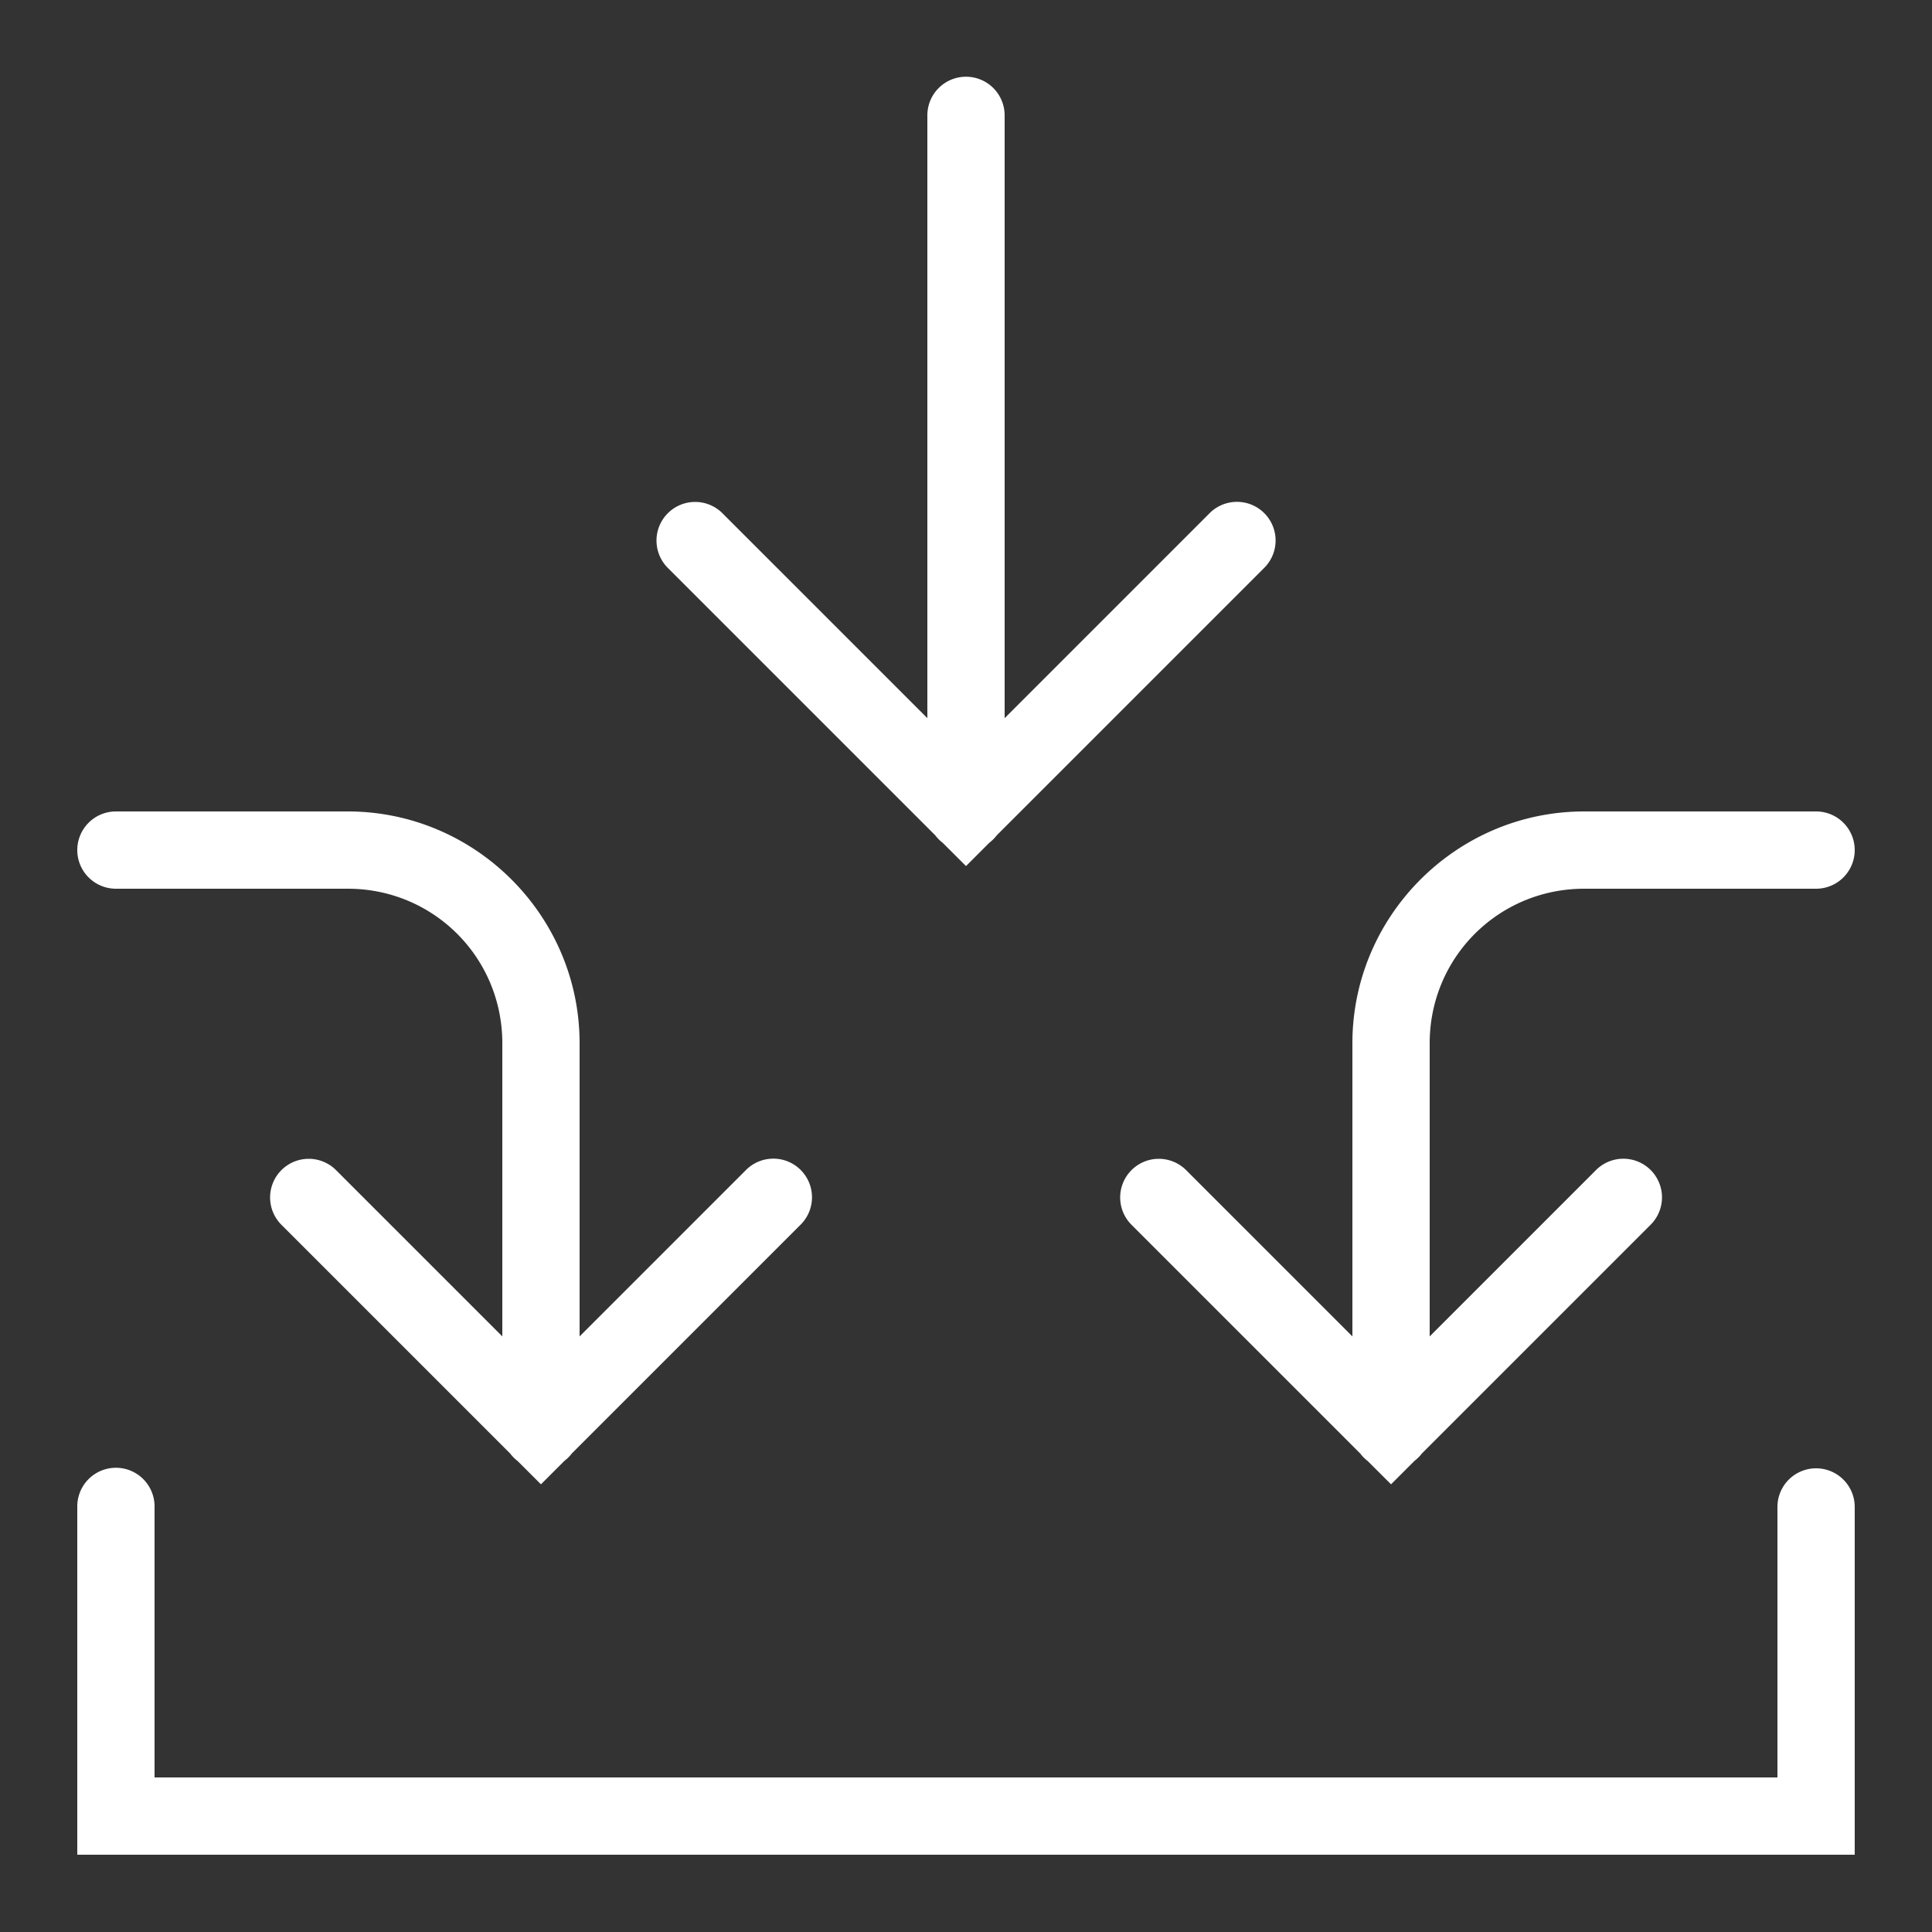 <svg fill="#FFFFFF" xmlns="http://www.w3.org/2000/svg"  viewBox="0 0 50 50" width="100px" height="100px"><rect x="0" y="0" width="50" height="50" fill="#333333" stroke="none"/><path d="M 24.984 1.986 A 1 1 0 0 0 24 3 L 24 18.586 L 18.707 13.293 A 1 1 0 0 0 17.99 12.99 A 1 1 0 0 0 17.293 14.707 L 24.205 21.619 A 1 1 0 0 0 24.396 21.811 L 25 22.414 L 25.607 21.807 A 1 1 0 0 0 25.797 21.617 L 32.707 14.707 A 1 1 0 1 0 31.293 13.293 L 26 18.586 L 26 3 A 1 1 0 0 0 24.984 1.986 z M 3 21 A 1 1 0 1 0 3 23 L 9 23 C 11.22 23 13 24.78 13 27 L 13 34.586 L 8.707 30.293 A 1 1 0 0 0 7.99 29.99 A 1 1 0 0 0 7.293 31.707 L 13.205 37.619 A 1 1 0 0 0 13.396 37.811 L 14 38.414 L 14.607 37.807 A 1 1 0 0 0 14.793 37.623 A 1 1 0 0 0 14.797 37.617 L 20.707 31.707 A 1 1 0 0 0 19.99 29.986 A 1 1 0 0 0 19.293 30.293 L 15 34.586 L 15 27 C 15 23.698 12.302 21 9 21 L 3 21 z M 41 21 C 37.698 21 35 23.698 35 27 L 35 34.586 L 30.707 30.293 A 1 1 0 0 0 29.99 29.99 A 1 1 0 0 0 29.293 31.707 L 35.205 37.619 A 1 1 0 0 0 35.396 37.811 L 36 38.414 L 36.607 37.807 A 1 1 0 0 0 36.793 37.623 A 1 1 0 0 0 36.797 37.617 L 42.707 31.707 A 1 1 0 1 0 41.293 30.293 L 37 34.586 L 37 27 C 37 24.78 38.78 23 41 23 L 47 23 A 1 1 0 1 0 47 21 L 41 21 z M 2.984 37.986 A 1 1 0 0 0 2 39 L 2 48 L 48 48 L 48 39 A 1 1 0 1 0 46 39 L 46 46 L 4 46 L 4 39 A 1 1 0 0 0 2.984 37.986 z"/></svg>